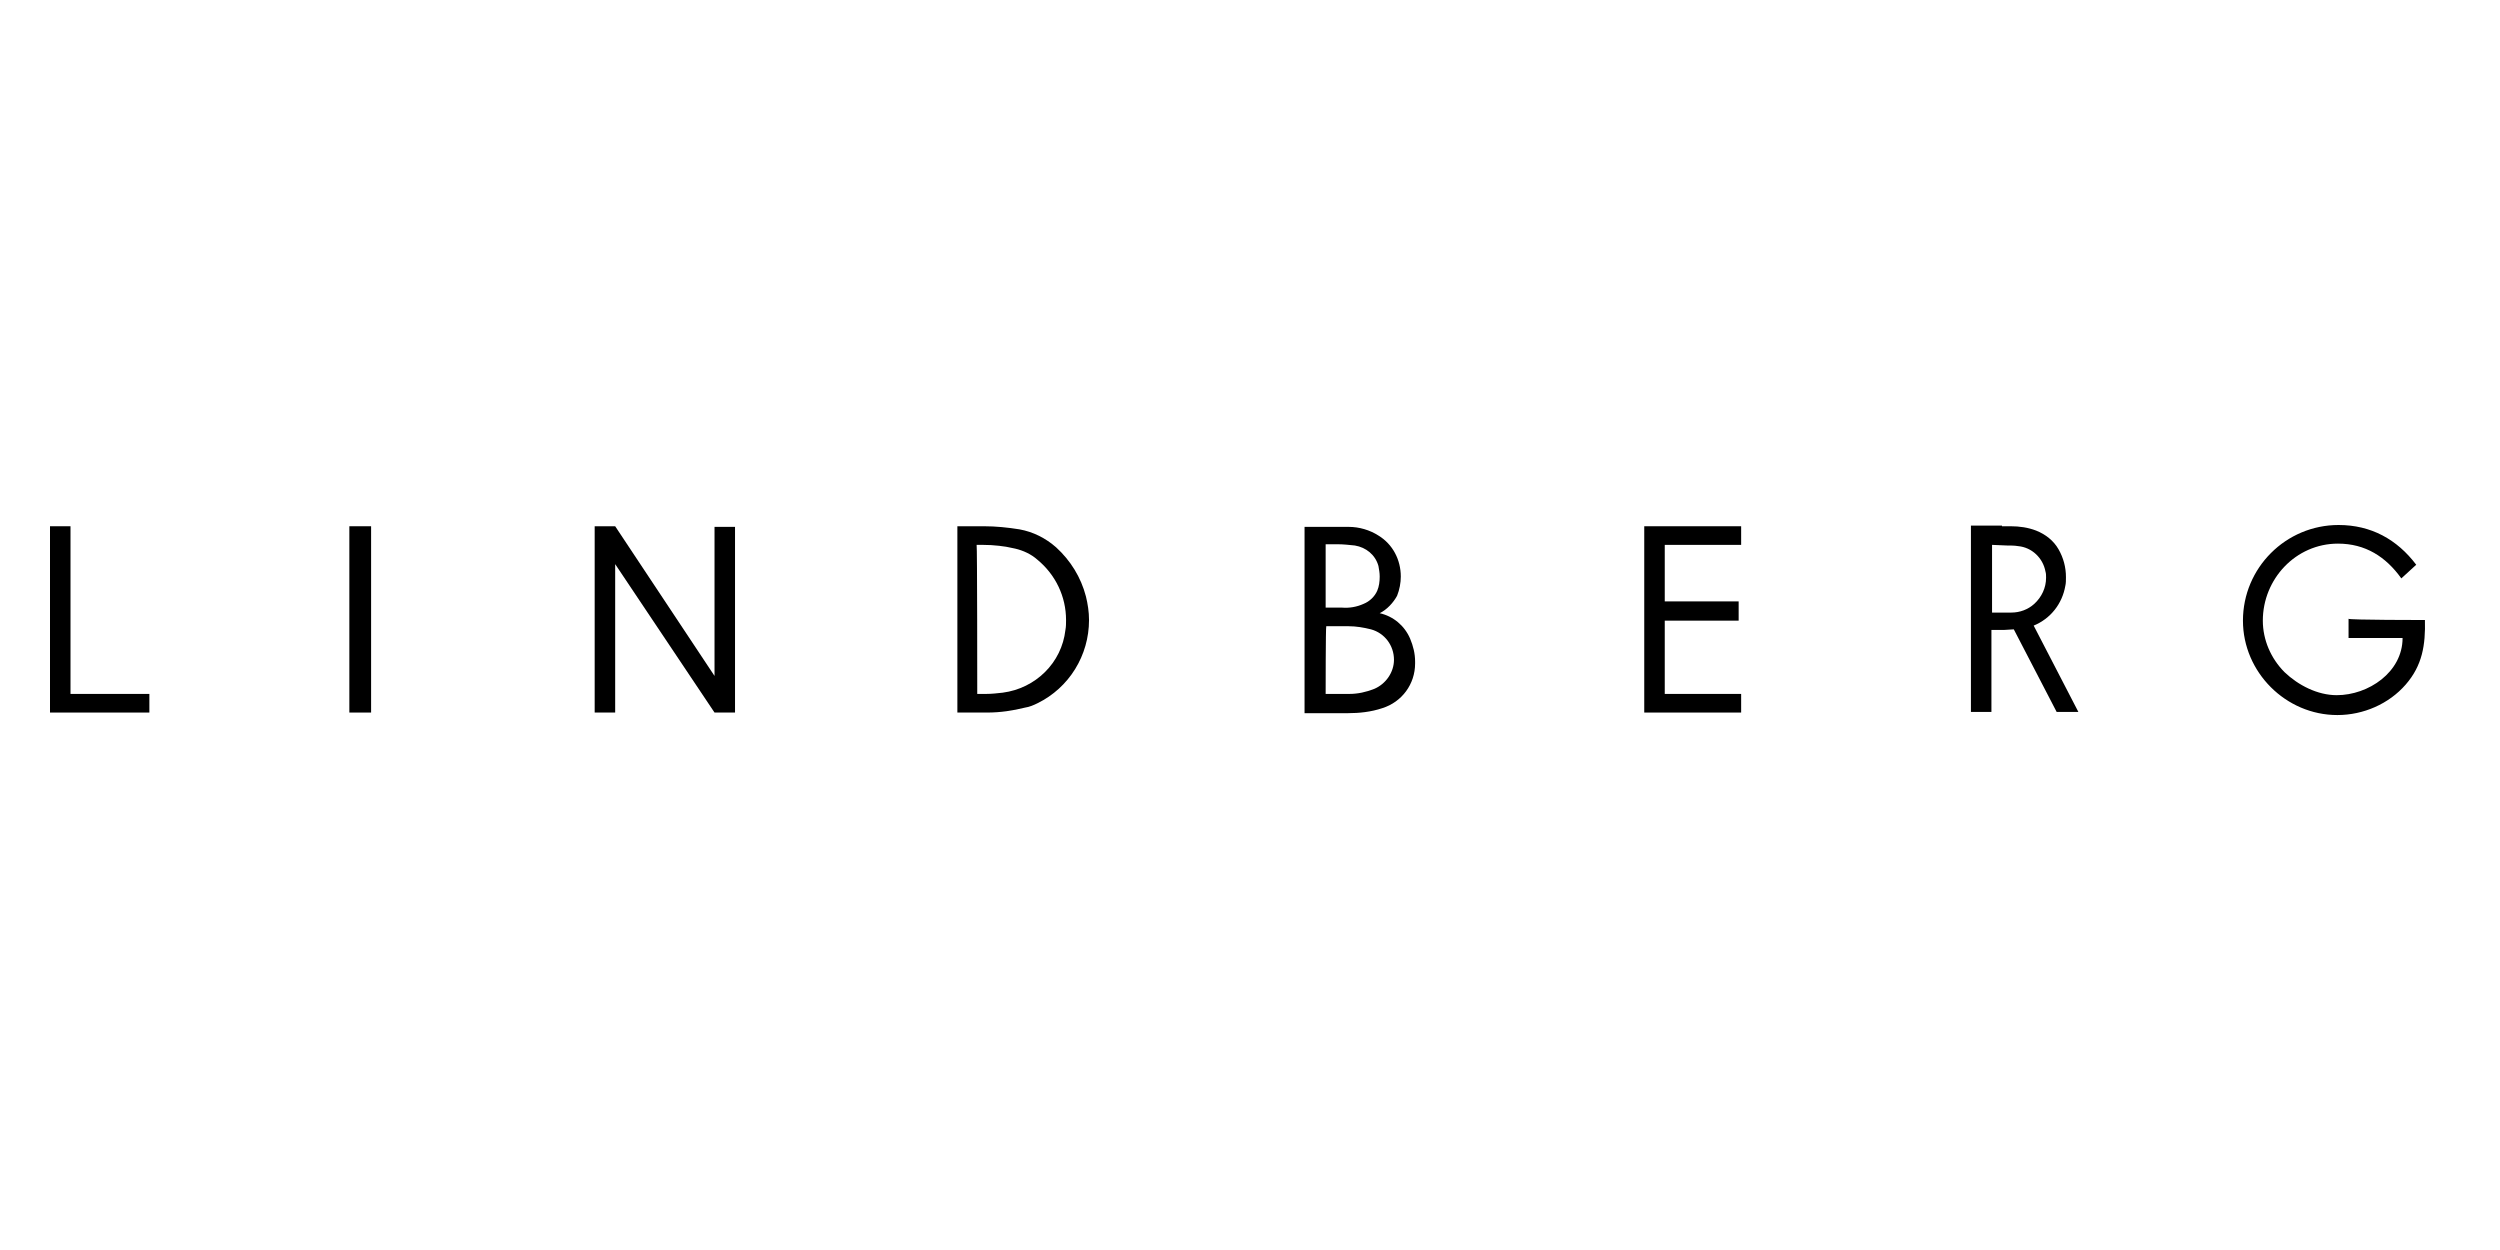 <svg width="100" height="50" viewBox="0 0 100 50" fill="none" xmlns="http://www.w3.org/2000/svg">
<path d="M14.844 28.502H13.974V21.05H14.844V28.502Z" fill="black"/>
<path d="M2.82 27.757H5.975V28.502H2V21.05H2.82V27.757Z" fill="black"/>
<path d="M65.77 21.05H69.646V21.795H66.59V24.056H69.546V24.826H66.59V27.757H69.646V28.502H65.77V21.05Z" fill="black"/>
<path d="M28.581 27.037V21.075H29.401V28.502H28.581L24.607 22.565V28.502H23.787V21.05H24.607L28.581 27.037Z" fill="black"/>
<path d="M41.499 28.13C41.35 28.204 41.176 28.279 41.002 28.304C40.505 28.428 40.009 28.502 39.487 28.502H38.295V21.05H39.363C39.835 21.05 40.307 21.099 40.779 21.174C41.325 21.273 41.822 21.522 42.245 21.894C42.816 22.416 43.238 23.087 43.437 23.857C43.511 24.155 43.561 24.478 43.561 24.801C43.561 26.217 42.766 27.509 41.499 28.13ZM39.09 27.757H39.437C39.661 27.757 39.885 27.732 40.108 27.707C41.425 27.534 42.468 26.515 42.617 25.198C42.642 25.074 42.642 24.925 42.642 24.801C42.642 23.857 42.22 22.987 41.499 22.391C41.251 22.168 40.928 22.019 40.605 21.944C40.183 21.845 39.76 21.795 39.313 21.795C39.239 21.795 39.139 21.795 39.065 21.795C39.09 21.795 39.09 27.757 39.09 27.757Z" fill="black"/>
<path d="M55.188 24.528C55.734 24.652 56.181 25.024 56.405 25.546C56.529 25.844 56.604 26.142 56.604 26.465C56.604 26.49 56.604 26.515 56.604 26.54C56.604 27.36 56.082 28.08 55.287 28.328C54.84 28.478 54.368 28.527 53.921 28.527H52.182V21.075H53.424H53.896C53.921 21.075 53.945 21.075 53.945 21.075C54.368 21.075 54.79 21.199 55.138 21.422C55.709 21.77 56.032 22.391 56.032 23.062C56.032 23.31 55.983 23.584 55.883 23.832C55.734 24.105 55.486 24.379 55.188 24.528ZM53.026 27.757H53.97C54.318 27.757 54.641 27.683 54.964 27.558C55.436 27.36 55.759 26.888 55.759 26.391C55.759 25.82 55.386 25.323 54.84 25.174C54.542 25.099 54.244 25.049 53.945 25.049C53.896 25.049 53.821 25.049 53.772 25.049H53.051C53.026 25.049 53.026 27.757 53.026 27.757ZM54.542 24.155C54.79 24.056 54.989 23.857 55.088 23.633C55.163 23.459 55.188 23.261 55.188 23.062C55.188 22.913 55.163 22.789 55.138 22.64C55.014 22.192 54.641 21.894 54.194 21.82C53.97 21.795 53.722 21.77 53.498 21.77C53.449 21.77 53.399 21.77 53.349 21.77H53.026V24.304H53.672C53.97 24.329 54.268 24.279 54.542 24.155Z" fill="black"/>
<path d="M80.079 21.05H80.427C80.775 21.05 81.123 21.099 81.446 21.224C81.819 21.373 82.141 21.621 82.34 21.969C82.539 22.317 82.638 22.689 82.638 23.087C82.638 23.211 82.638 23.335 82.613 23.434C82.489 24.155 82.017 24.751 81.347 25.024L83.135 28.477H82.266L80.552 25.174C80.427 25.174 80.278 25.198 80.154 25.198H79.657V28.477H78.837V21.025H80.079V21.05ZM79.682 21.795V24.503H80.204H80.229C80.303 24.503 80.378 24.503 80.452 24.503C80.8 24.503 81.123 24.379 81.371 24.155C81.669 23.882 81.843 23.509 81.843 23.112C81.843 23.012 81.843 22.938 81.819 22.863C81.719 22.317 81.272 21.894 80.725 21.845C80.576 21.82 80.427 21.82 80.278 21.82L79.682 21.795Z" fill="black"/>
<path d="M96.997 24.801C97.022 25.794 96.898 26.614 96.227 27.384C95.556 28.155 94.538 28.602 93.494 28.602C91.432 28.602 89.718 26.888 89.718 24.826C89.718 22.714 91.432 21 93.544 21C94.836 21 95.879 21.571 96.649 22.59L96.053 23.136C95.432 22.267 94.612 21.745 93.519 21.745C91.83 21.745 90.513 23.161 90.513 24.826C90.513 25.596 90.836 26.341 91.383 26.888C91.929 27.409 92.699 27.807 93.469 27.807C94.736 27.807 96.103 26.888 96.103 25.521H93.942V24.751C93.942 24.801 96.997 24.801 96.997 24.801Z" fill="black"/>
</svg>
